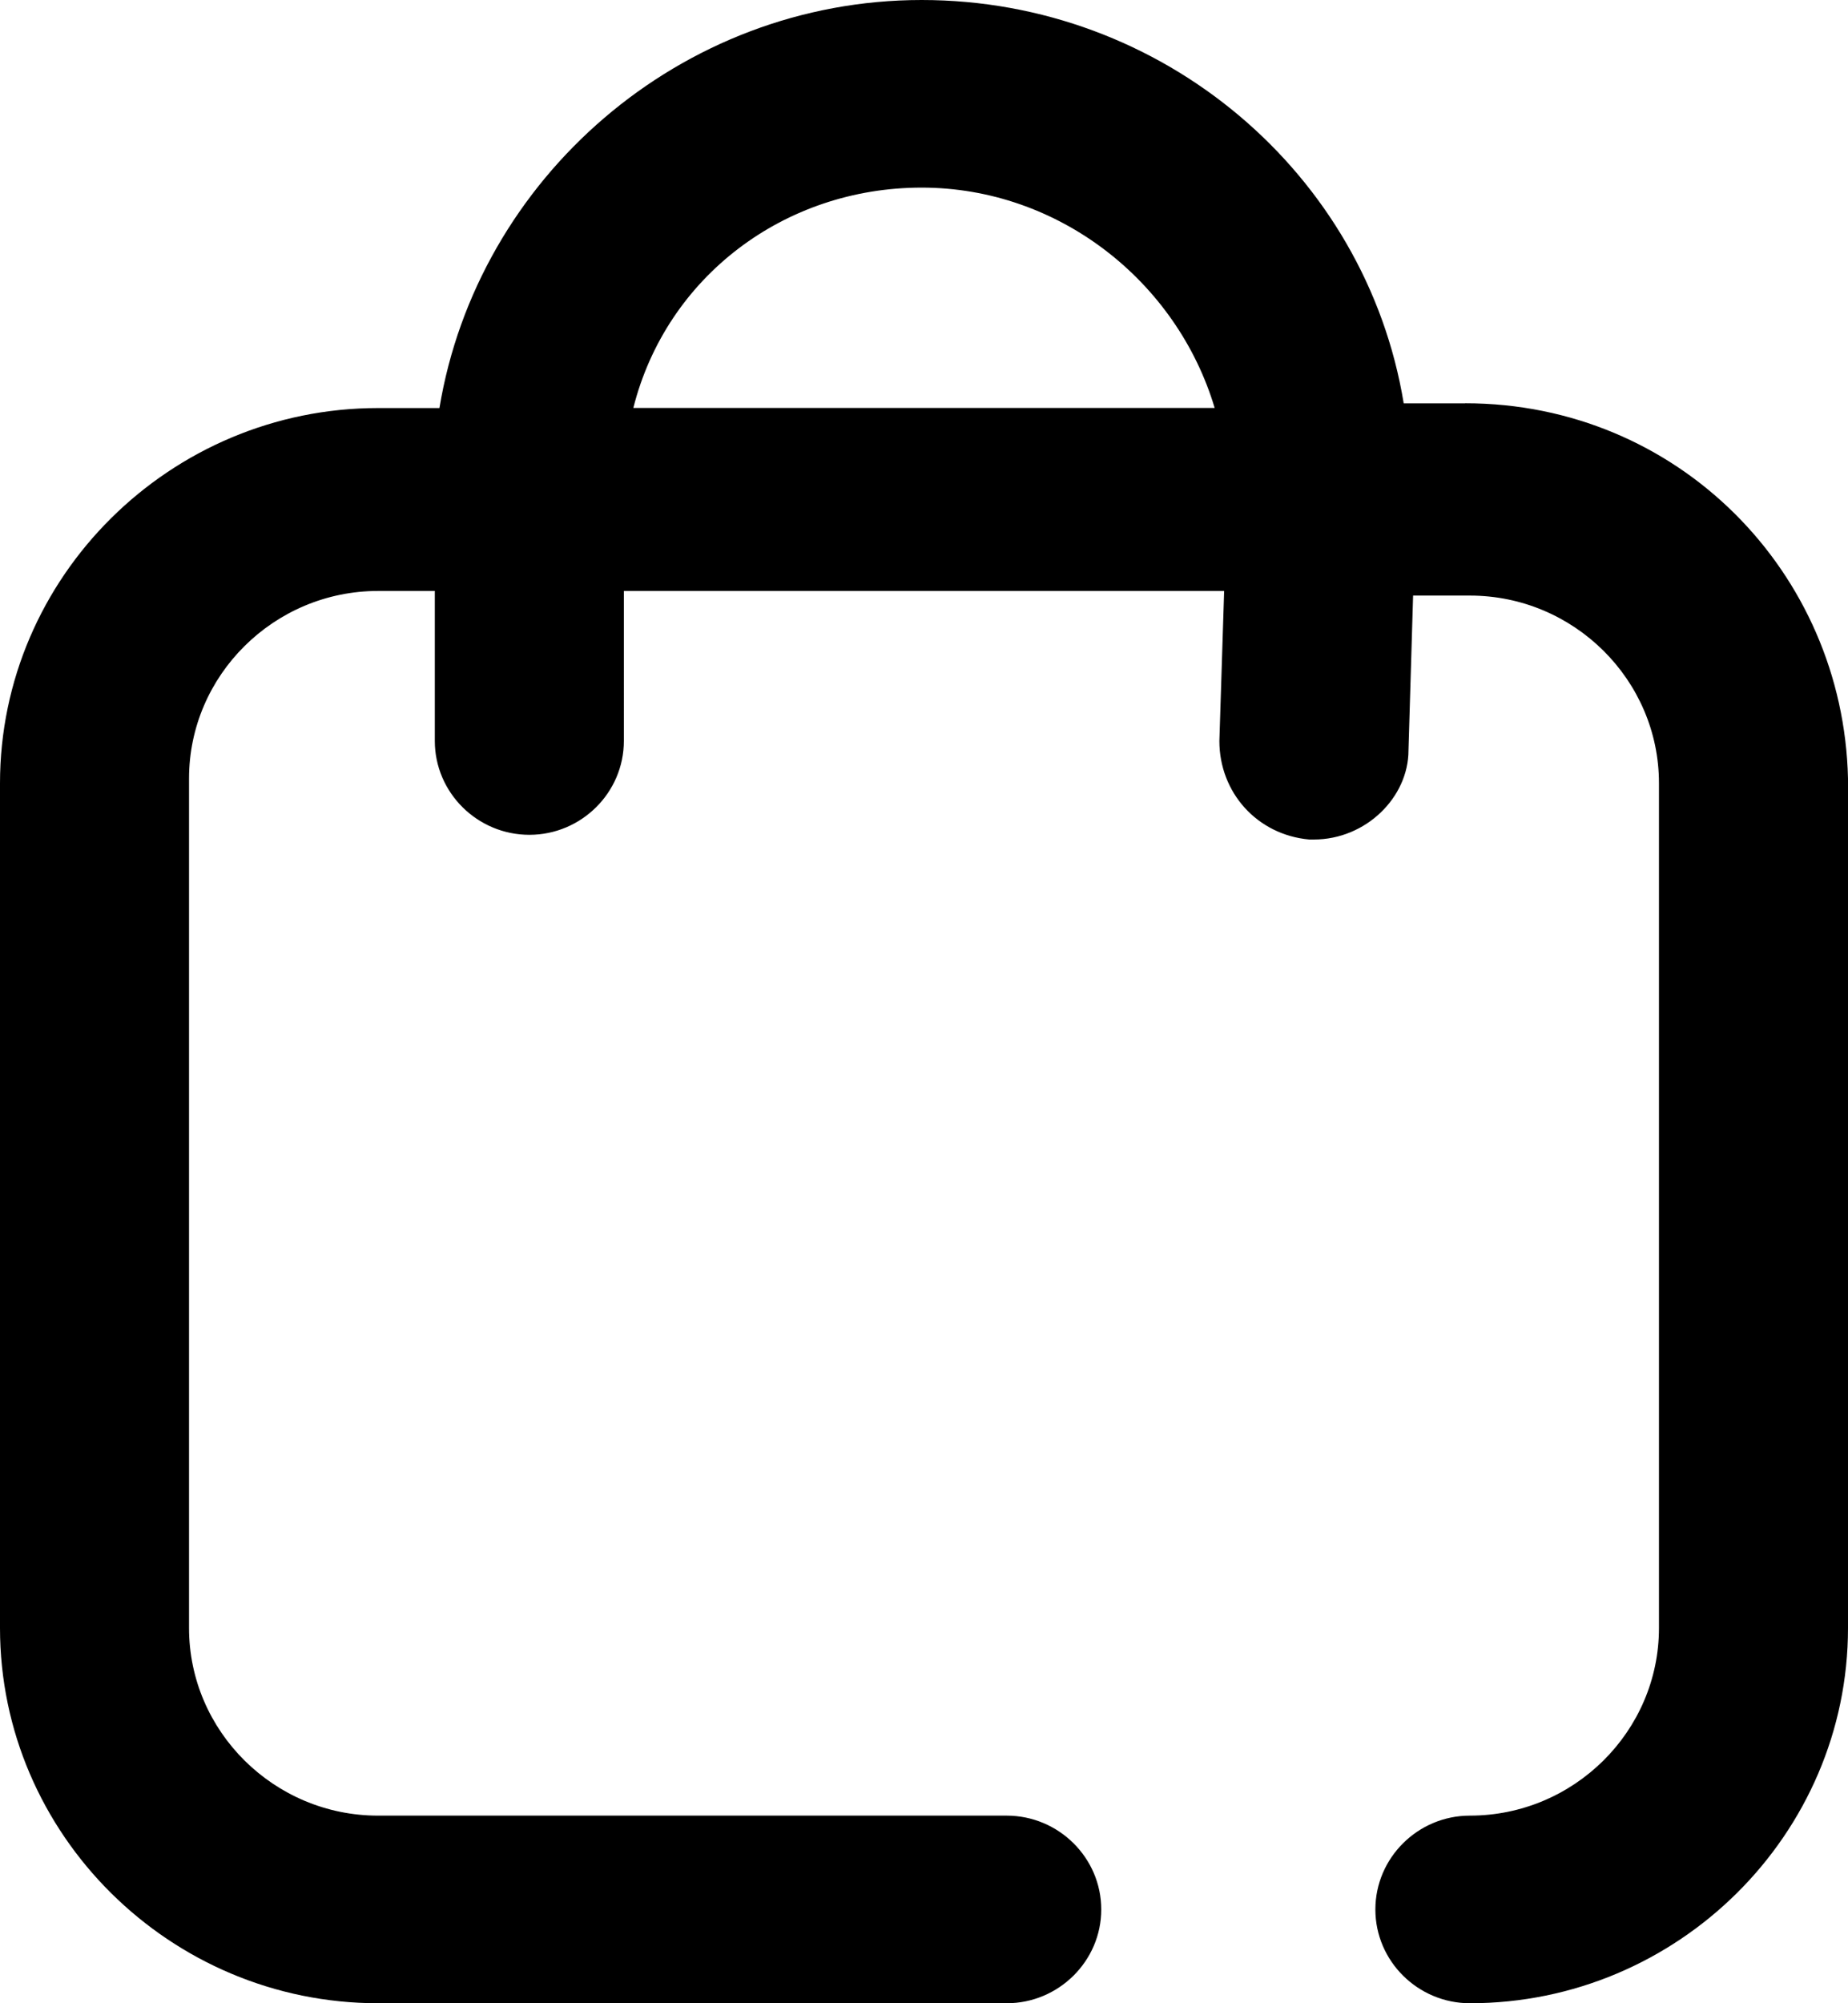 <svg width="24" height="26" fill="none" xmlns="http://www.w3.org/2000/svg"><path d="M19.028 5.235h-.798C17.74 2.252 15.1 0 11.97 0 8.838 0 6.2 2.313 5.707 5.296H4.91c-2.7 0-4.91 2.191-4.91 4.87V21.13C0 23.81 2.21 26 4.91 26h8.164c.675 0 1.228-.548 1.228-1.217 0-.67-.553-1.218-1.228-1.218H4.91c-1.35 0-2.455-1.095-2.455-2.435V10.104c0-1.339 1.105-2.434 2.455-2.434h.737v1.947c0 .67.552 1.218 1.228 1.218.675 0 1.227-.548 1.227-1.218V7.67h7.796l-.062 1.947c0 .67.491 1.218 1.167 1.279h.06c.676 0 1.229-.548 1.229-1.157l.06-2.009h.738c1.35 0 2.455 1.096 2.455 2.435V21.13c0 1.34-1.105 2.435-2.456 2.435-.675 0-1.227.548-1.227 1.218 0 .67.552 1.217 1.228 1.217 2.7 0 4.91-2.191 4.91-4.87V10.104c-.061-2.678-2.21-4.87-4.972-4.87zm-7.059-2.8c1.78 0 3.315 1.217 3.806 2.86h-7.55c.43-1.704 1.964-2.86 3.744-2.86z" fill="#000"/></svg>